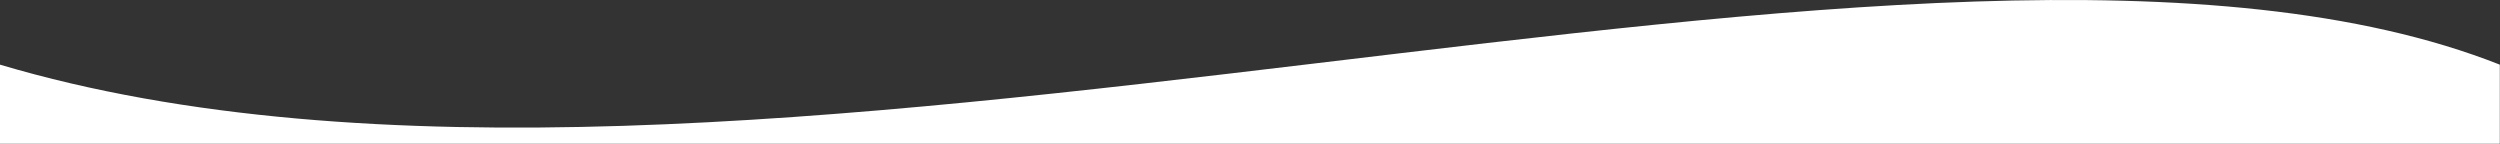 <?xml version="1.0" encoding="UTF-8" standalone="no"?>
<!DOCTYPE svg PUBLIC "-//W3C//DTD SVG 1.1//EN" "http://www.w3.org/Graphics/SVG/1.1/DTD/svg11.dtd">
<svg width="100%" height="100%" viewBox="0 0 4961 286" version="1.1" xmlns="http://www.w3.org/2000/svg" xmlns:xlink="http://www.w3.org/1999/xlink" xml:space="preserve" xmlns:serif="http://www.serif.com/" style="fill-rule:evenodd;clip-rule:evenodd;stroke-linejoin:round;stroke-miterlimit:2;">
    <rect x="0" y="0" width="4961" height="286" fill="#333333" stroke="none"/>
    <g transform="matrix(1,0,0,1,0,-130.706)">
        <path d="M0,259C1466.34,694.244 3840.97,-182.954 4960.63,259L4960.63,416L0,416L0,259Z" style="fill:white;"/>
    </g>
</svg>
